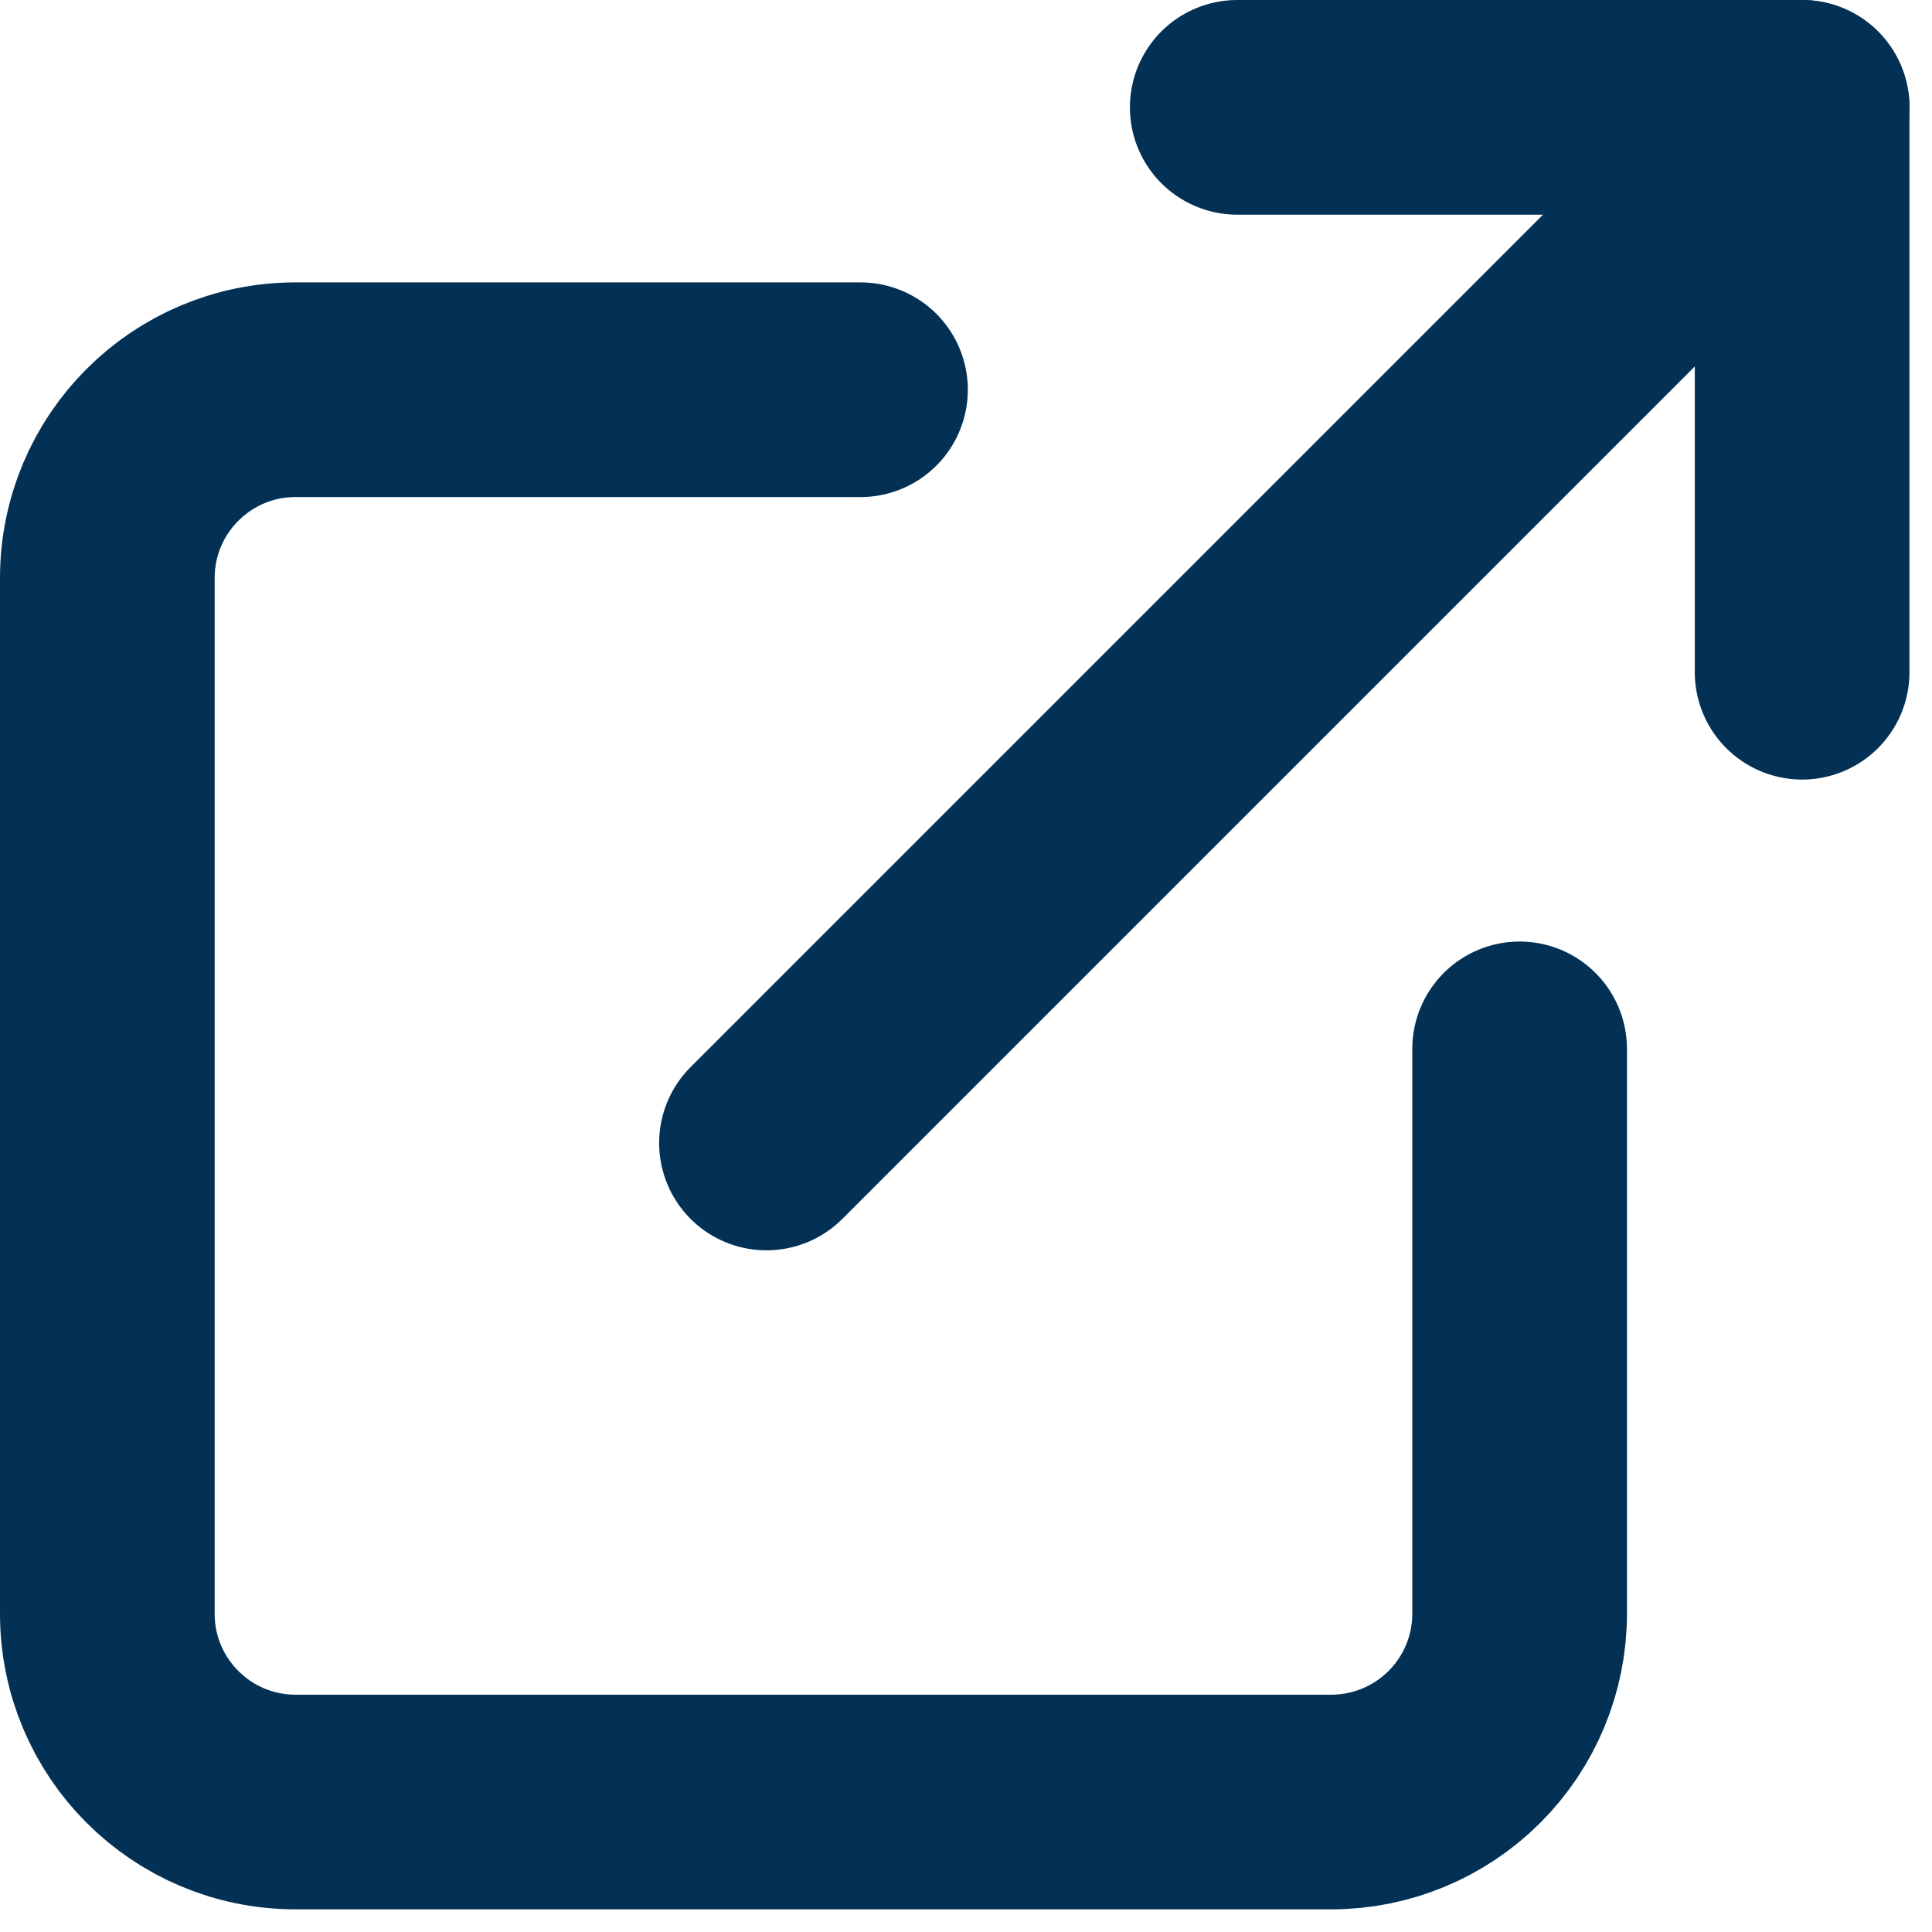 <?xml version="1.0" encoding="UTF-8"?>
<svg width="18px" height="18px" viewBox="0 0 18 18" version="1.1" xmlns="http://www.w3.org/2000/svg" xmlns:xlink="http://www.w3.org/1999/xlink">
    <!-- Generator: Sketch 59 (86127) - https://sketch.com -->
    <title>Group 4</title>
    <desc>Created with Sketch.</desc>
    <g id="Page-1" stroke="none" stroke-width="1" fill="none" fill-rule="evenodd" stroke-linecap="round" stroke-linejoin="round">
        <g id="Platforms_Overview" transform="translate(-828, -720)" stroke="#033156" stroke-width="2">
            <g id="Group-2" transform="translate(670, 708)">
                <g id="Group-4" transform="translate(159, 13)">
                    <g id="Group" transform="translate(0, 0)">
                        <path d="M13.158,8.772 L13.158,14.035 C13.158,14.5 12.973,14.946 12.644,15.275 C12.315,15.604 11.869,15.789 11.404,15.789 L1.754,15.789 C0.785,15.789 1.56319402e-13,15.004 1.56319402e-13,14.035 L1.56319402e-13,4.385 C1.56319402e-13,3.416 0.785,2.631 1.754,2.631 L7.017,2.631" id="Stroke-1"></path>
                        <polyline id="Stroke-2" points="10.527 -2.52242671e-13 15.79 -2.52242671e-13 15.79 5.263"></polyline>
                        <line x1="6.141" y1="9.649" x2="15.79" y2="-3.90798505e-13" id="Stroke-3"></line>
                    </g>
                </g>
            </g>
        </g>
    </g>
</svg>